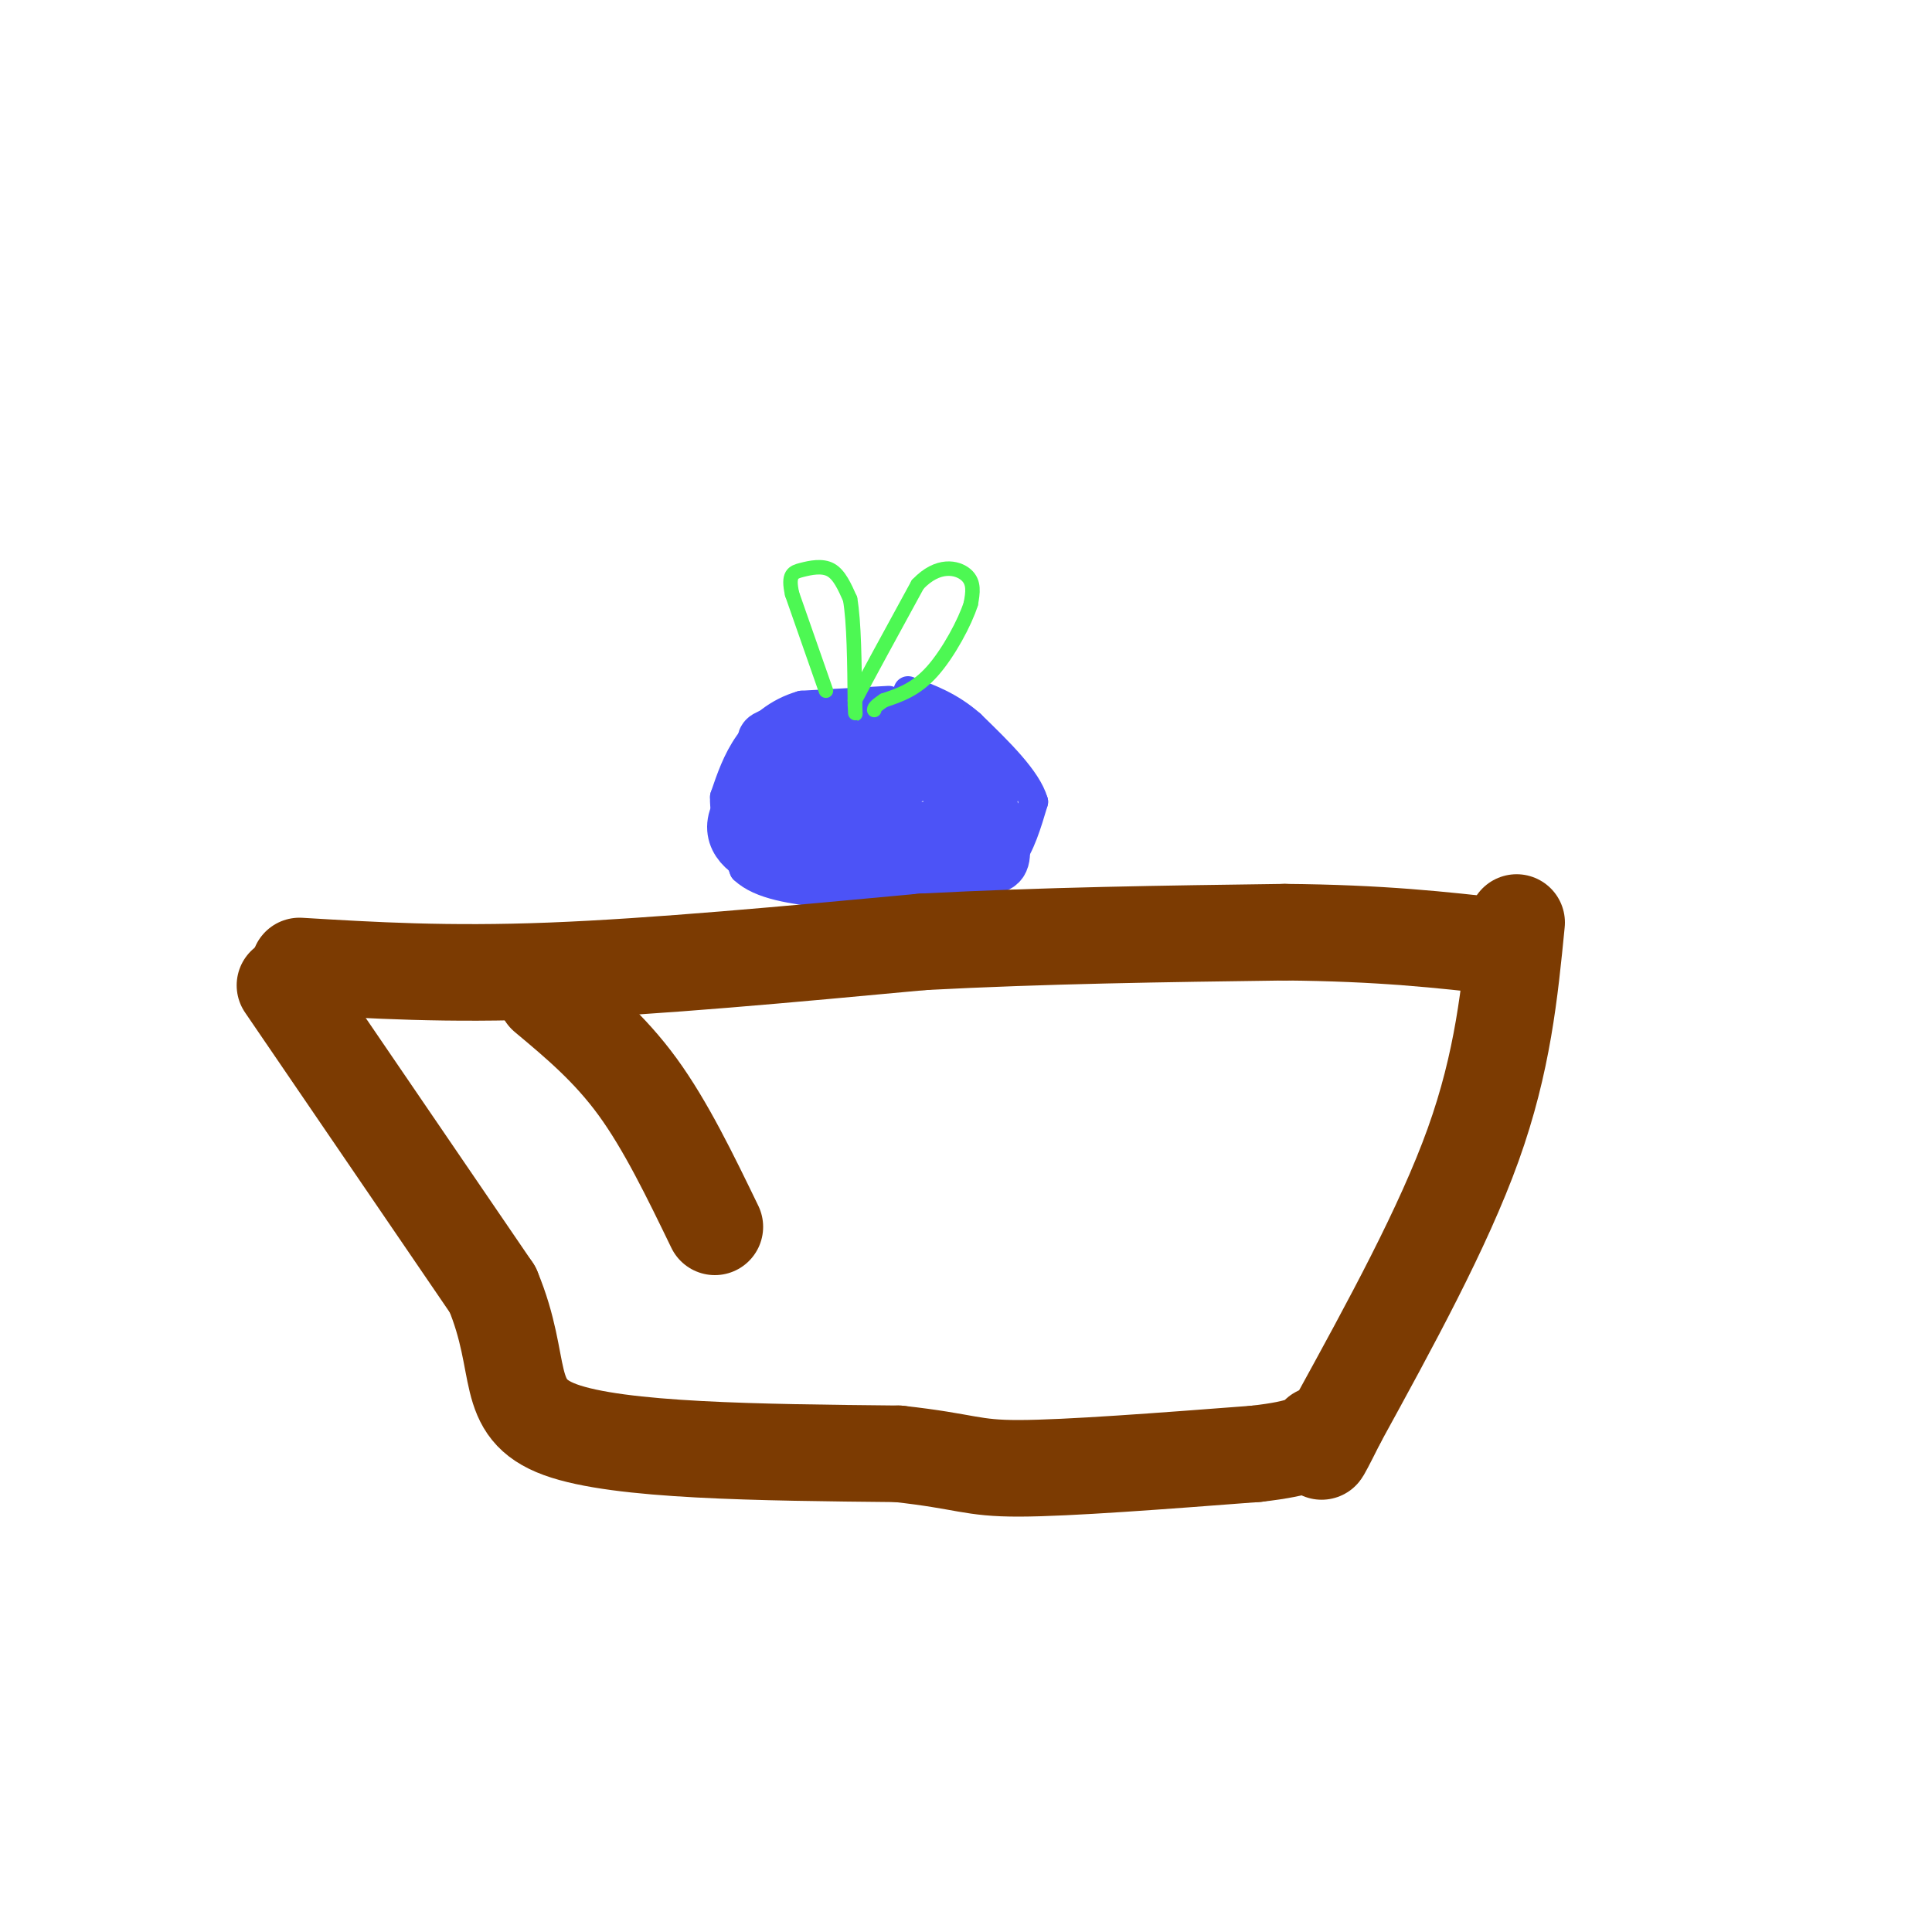 <svg viewBox='0 0 400 400' version='1.1' xmlns='http://www.w3.org/2000/svg' xmlns:xlink='http://www.w3.org/1999/xlink'><g fill='none' stroke='rgb(76,83,247)' stroke-width='6' stroke-linecap='round' stroke-linejoin='round'><path d='M184,145c0.000,0.000 -18.000,1.000 -18,1'/><path d='M166,146c-5.022,1.444 -8.578,4.556 -11,8c-2.422,3.444 -3.711,7.222 -5,11'/><path d='M150,165c-0.167,4.333 1.917,9.667 4,15'/><path d='M154,180c3.500,3.333 10.250,4.167 17,5'/><path d='M171,185c7.167,0.500 16.583,-0.750 26,-2'/><path d='M197,183c6.489,-0.889 9.711,-2.111 12,-5c2.289,-2.889 3.644,-7.444 5,-12'/><path d='M214,166c-1.333,-4.667 -7.167,-10.333 -13,-16'/><path d='M201,150c-4.333,-3.833 -8.667,-5.417 -13,-7'/></g>
<g fill='none' stroke='rgb(76,83,247)' stroke-width='12' stroke-linecap='round' stroke-linejoin='round'><path d='M185,149c0.000,0.000 -30.000,17.000 -30,17'/><path d='M155,166c-4.889,5.044 -2.111,9.156 2,11c4.111,1.844 9.556,1.422 15,1'/><path d='M172,178c6.833,0.333 16.417,0.667 26,1'/><path d='M198,179c6.089,0.289 8.311,0.511 9,-1c0.689,-1.511 -0.156,-4.756 -1,-8'/><path d='M206,170c-2.667,-4.833 -8.833,-12.917 -15,-21'/><path d='M191,149c-3.940,-2.726 -6.292,0.958 -7,5c-0.708,4.042 0.226,8.440 -2,11c-2.226,2.560 -7.613,3.280 -13,4'/><path d='M169,169c-5.889,0.533 -14.111,-0.133 -12,0c2.111,0.133 14.556,1.067 27,2'/><path d='M184,171c7.400,0.978 12.400,2.422 14,1c1.600,-1.422 -0.200,-5.711 -2,-10'/><path d='M196,162c-1.111,-2.444 -2.889,-3.556 -5,-3c-2.111,0.556 -4.556,2.778 -7,5'/><path d='M184,164c-5.400,0.378 -15.400,-1.178 -20,-3c-4.600,-1.822 -3.800,-3.911 -3,-6'/><path d='M161,155c-1.311,-1.244 -3.089,-1.356 -2,-2c1.089,-0.644 5.044,-1.822 9,-3'/><path d='M168,150c3.500,-0.500 7.750,-0.250 12,0'/><path d='M205,163c0.000,0.000 0.000,1.000 0,1'/></g>
<g fill='none' stroke='rgb(77,248,83)' stroke-width='3' stroke-linecap='round' stroke-linejoin='round'><path d='M171,143c0.000,0.000 -7.000,-20.000 -7,-20'/><path d='M164,123c-0.940,-4.155 0.208,-4.542 2,-5c1.792,-0.458 4.226,-0.988 6,0c1.774,0.988 2.887,3.494 4,6'/><path d='M176,124c0.833,4.667 0.917,13.333 1,22'/><path d='M177,146c0.167,3.500 0.083,1.250 0,-1'/><path d='M177,145c2.167,-4.167 7.583,-14.083 13,-24'/><path d='M190,121c4.200,-4.444 8.200,-3.556 10,-2c1.800,1.556 1.400,3.778 1,6'/><path d='M201,125c-1.178,3.778 -4.622,10.222 -8,14c-3.378,3.778 -6.689,4.889 -10,6'/><path d='M183,145c-2.000,1.333 -2.000,1.667 -2,2'/></g>
<g fill='none' stroke='rgb(124,59,2)' stroke-width='20' stroke-linecap='round' stroke-linejoin='round'><path d='M62,200c15.250,0.917 30.500,1.833 52,1c21.500,-0.833 49.250,-3.417 77,-6'/><path d='M191,195c25.333,-1.333 50.167,-1.667 75,-2'/><path d='M266,193c20.000,0.167 32.500,1.583 45,3'/><path d='M59,204c0.000,0.000 43.000,63.000 43,63'/><path d='M102,267c6.689,16.022 1.911,24.578 14,29c12.089,4.422 41.044,4.711 70,5'/><path d='M186,301c14.267,1.578 14.933,3.022 25,3c10.067,-0.022 29.533,-1.511 49,-3'/><path d='M260,301c10.333,-1.167 11.667,-2.583 13,-4'/><path d='M314,191c-1.417,14.417 -2.833,28.833 -9,46c-6.167,17.167 -17.083,37.083 -28,57'/><path d='M277,294c-5.000,10.000 -3.500,6.500 -2,3'/><path d='M113,206c6.583,5.500 13.167,11.000 19,19c5.833,8.000 10.917,18.500 16,29'/></g>
</svg>